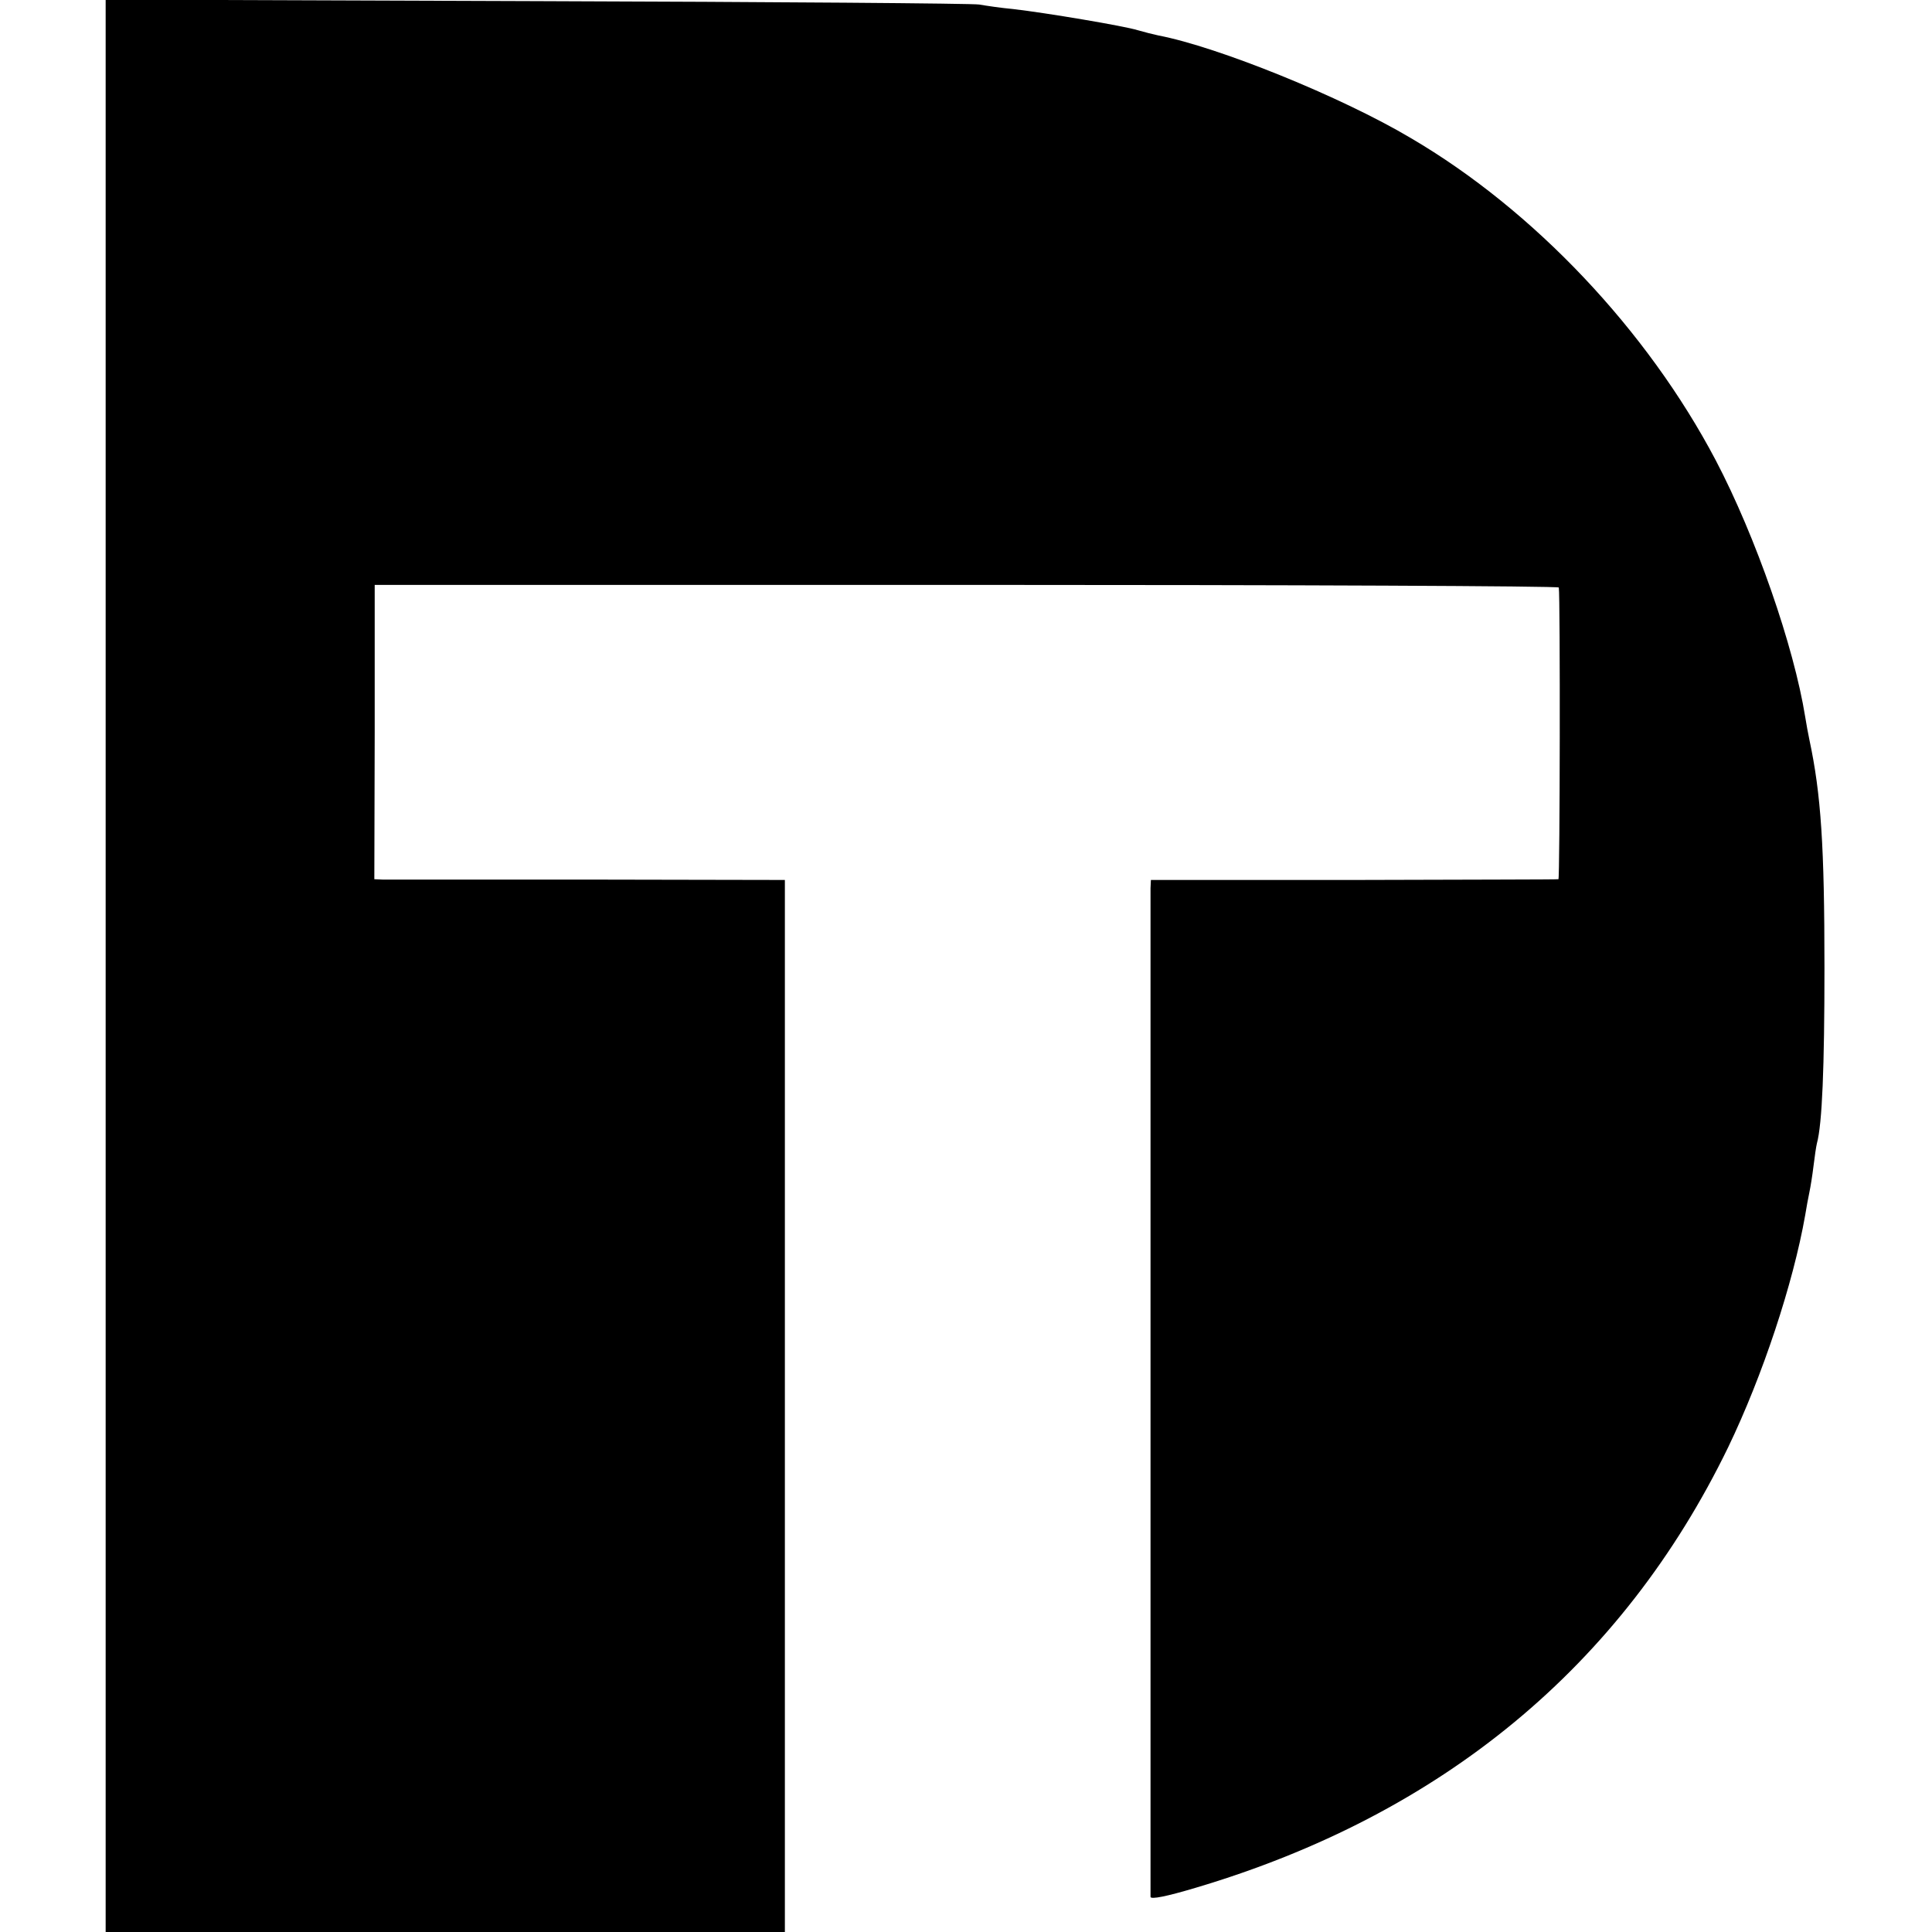 <?xml version="1.0" standalone="no"?>
<!DOCTYPE svg PUBLIC "-//W3C//DTD SVG 20010904//EN"
 "http://www.w3.org/TR/2001/REC-SVG-20010904/DTD/svg10.dtd">
<svg version="1.0" xmlns="http://www.w3.org/2000/svg"
 width="512pt" height="512pt" viewBox="0 0 512 512"
 preserveAspectRatio="xMidYMid meet">
<g transform="translate(0,512) scale(0.1,-0.1)"
fill="#000000" stroke="none">
<path d="M280 2560 l0 -2560 900 0 900 0 0 1394 0 1394 -522 1 c-288 0 -533 0
-544 0 l-22 1 1 390 0 390 1568 0 c863 0 1570 -3 1570 -7 4 -25 3 -773 -1
-773 -3 -1 -247 -1 -542 -2 l-538 0 -1 -22 c0 -27 0 -2657 0 -2673 1 -7 42 1
119 24 654 194 1131 589 1412 1168 91 189 172 433 204 615 3 19 8 46 11 60 3
14 8 45 11 70 3 25 7 52 9 60 14 51 20 202 20 465 0 323 -9 460 -40 605 -3 14
-8 41 -11 60 -30 187 -131 478 -237 680 -181 344 -482 663 -808 854 -185 110
-512 242 -669 272 -14 3 -38 9 -55 14 -35 11 -243 46 -330 56 -33 3 -73 9 -90
12 -16 3 -544 7 -1172 9 l-1143 4 0 -2561z"/>
</g>
</svg>
